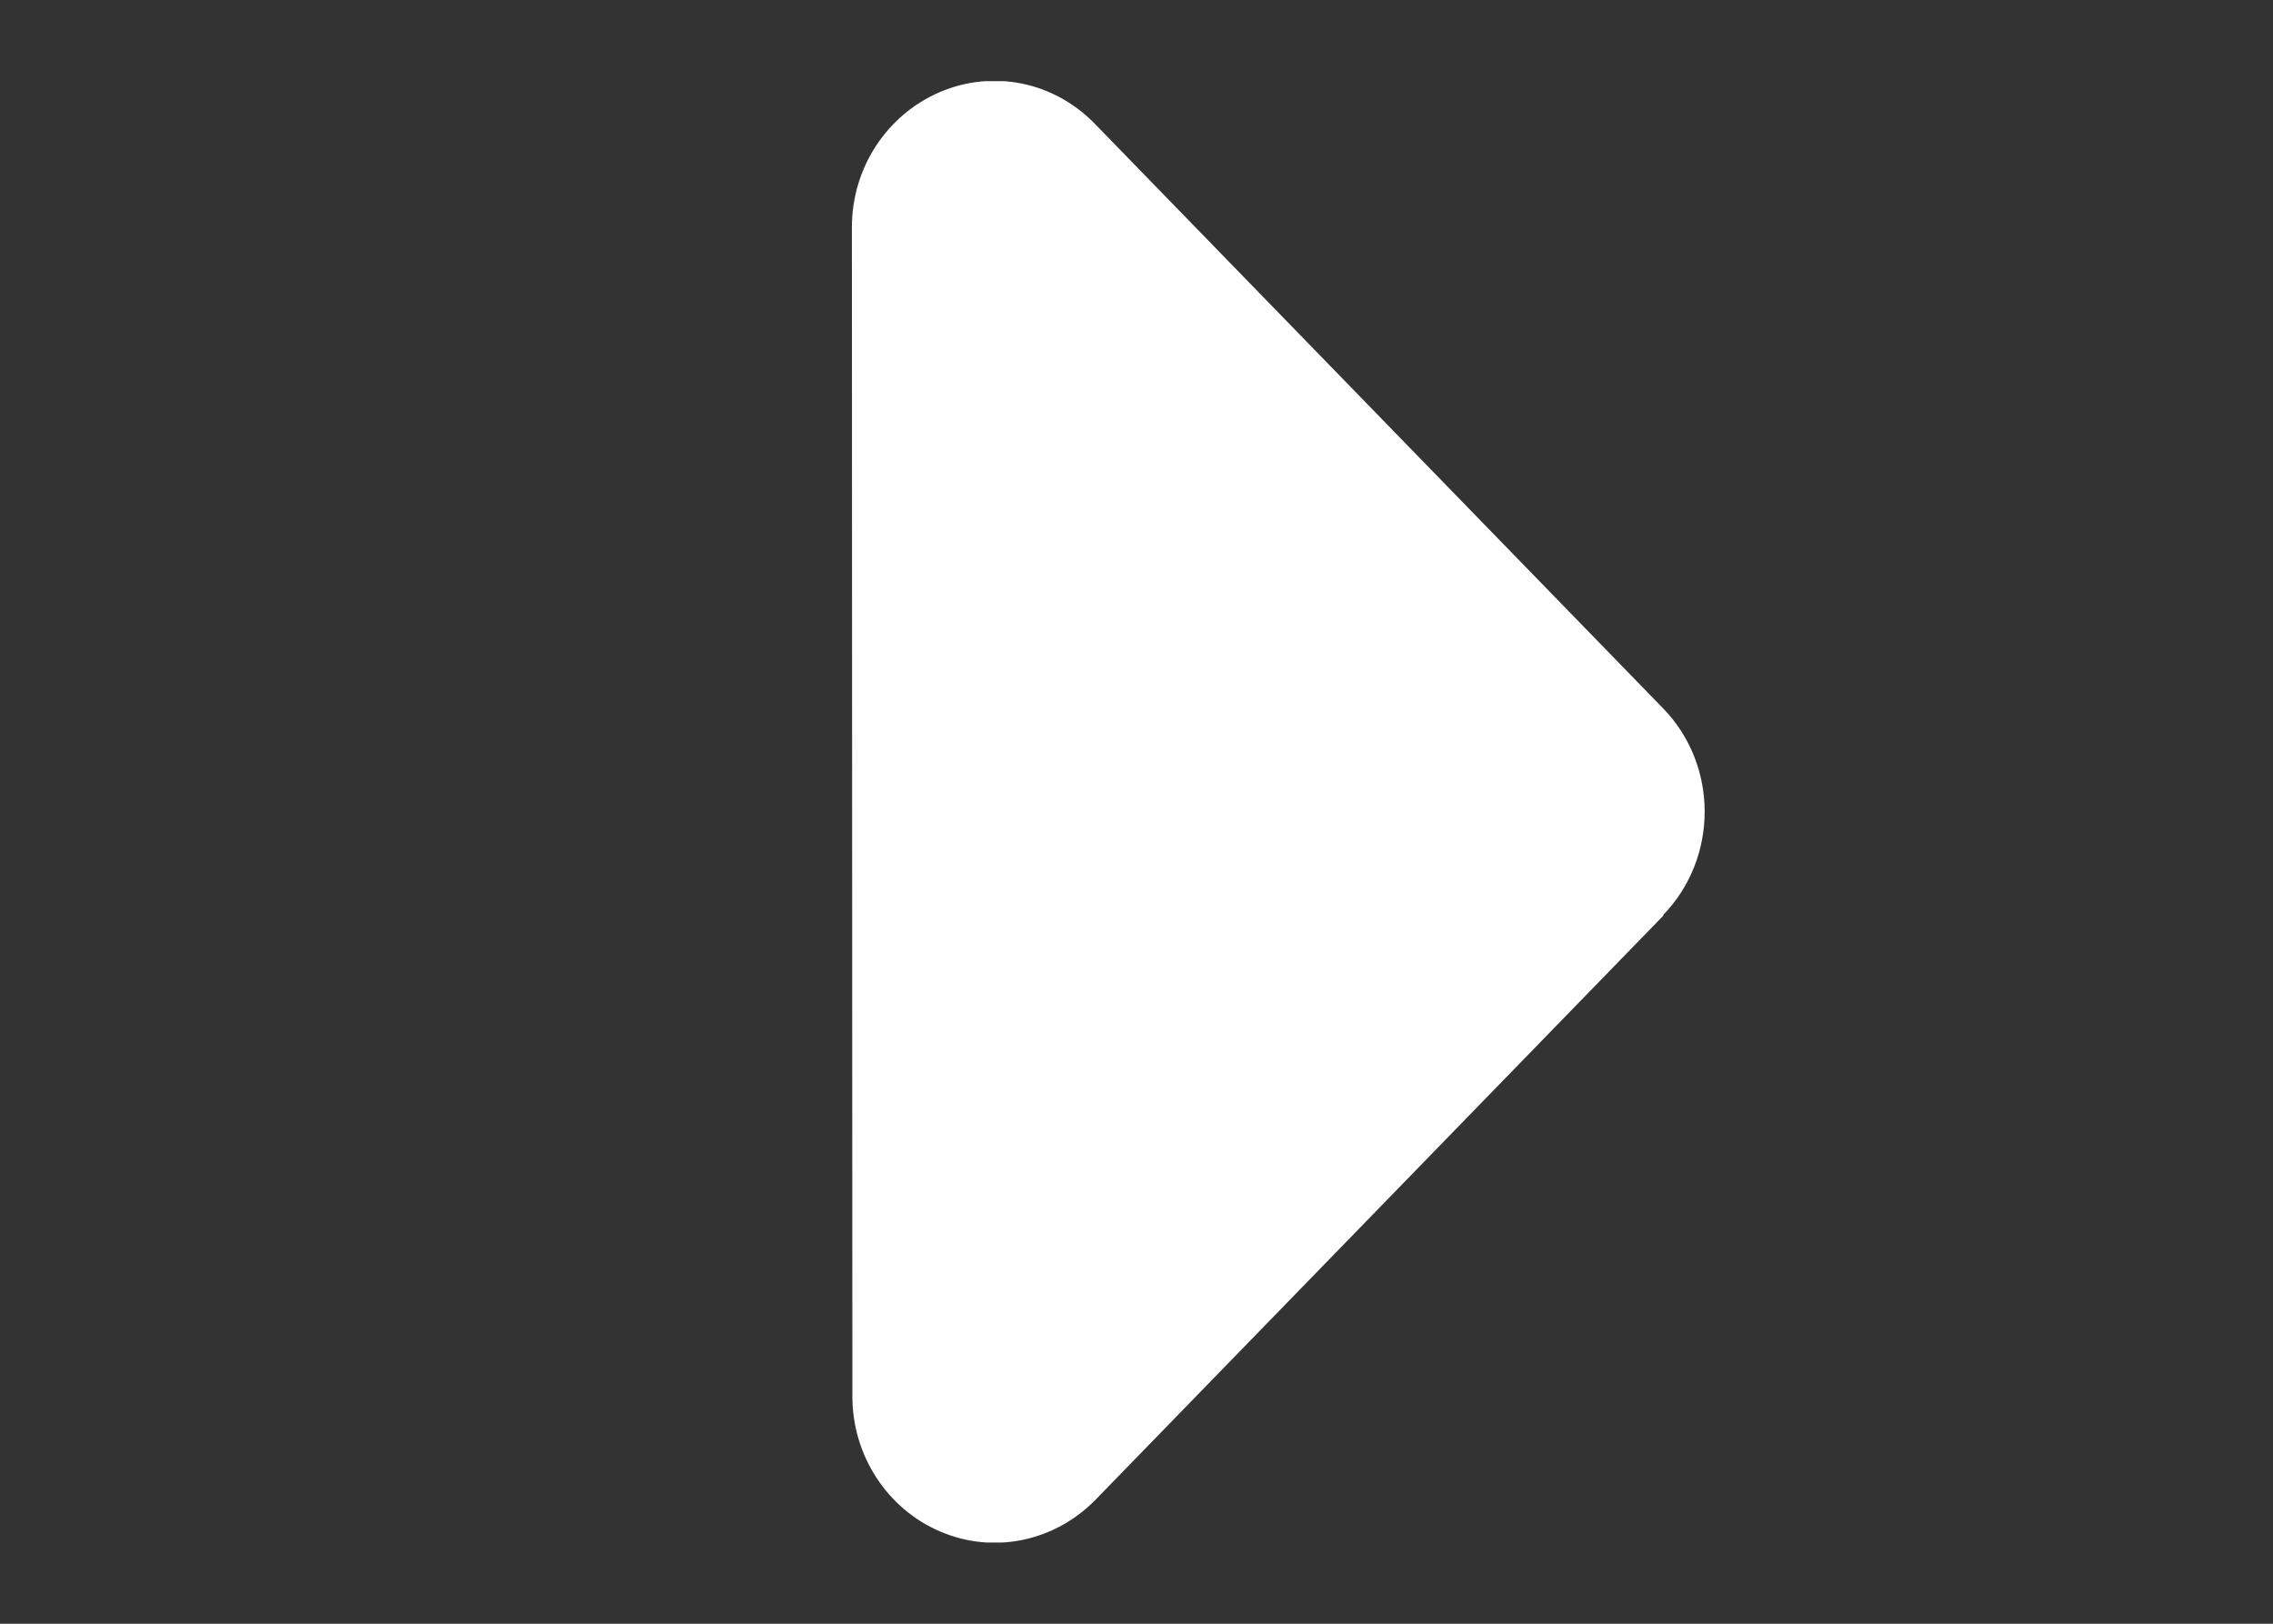 <svg width="14" height="10" viewBox="0 0 14 10" fill="none" xmlns="http://www.w3.org/2000/svg">
<rect x="0" y="0" width="14" height="10" fill="#333333" stroke="none"/>
<g clip-path="url(#clip0_91_4953)">
<path d="M10.243 5.636C10.585 5.284 10.585 4.713 10.243 4.362L6.743 0.762C6.491 0.503 6.117 0.427 5.789 0.567C5.461 0.708 5.247 1.034 5.247 1.4L5.25 8.6C5.25 8.963 5.463 9.292 5.791 9.432C6.12 9.573 6.494 9.494 6.746 9.238L10.246 5.638L10.243 5.636Z" fill="white"/>
</g>
<defs>
<clipPath id="clip0_91_4953">
<rect width="9" height="14" fill="white" transform="translate(0 9.5) rotate(-90)"/>
</clipPath>
</defs>
</svg>
